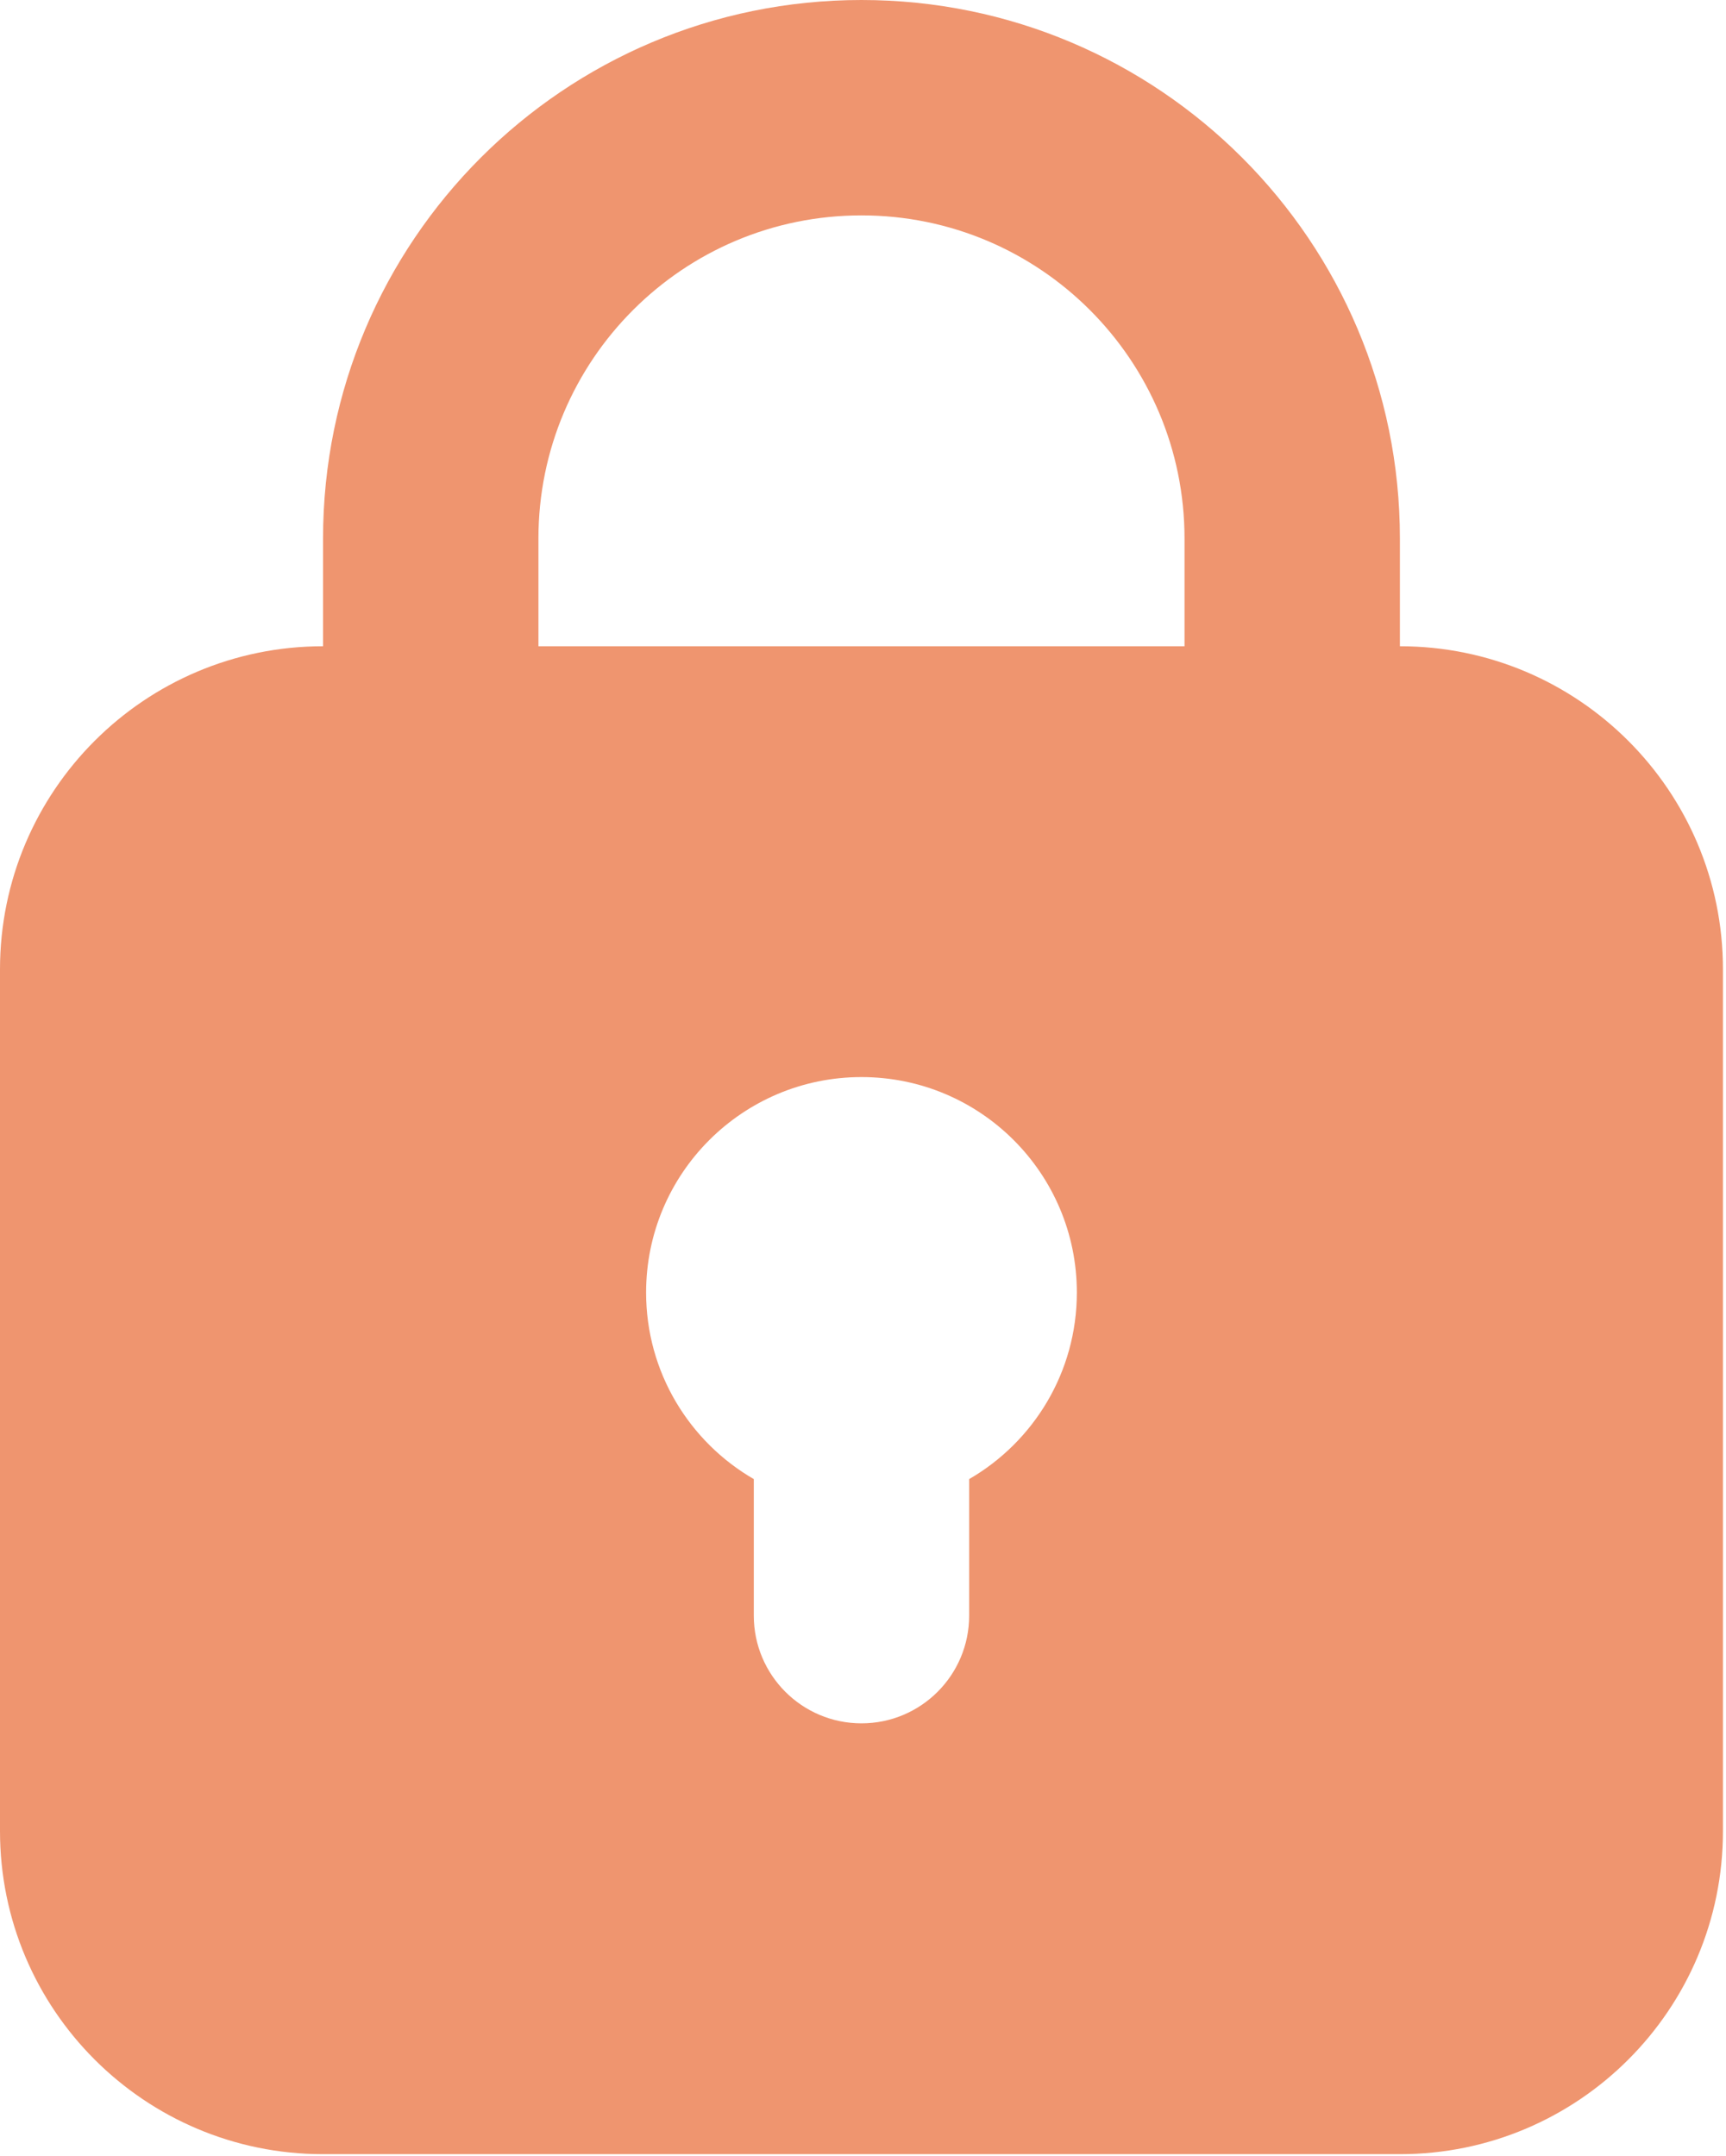 <?xml version="1.0" encoding="UTF-8"?> <svg xmlns="http://www.w3.org/2000/svg" width="374" height="467" viewBox="0 0 374 467" fill="none"> <path fill-rule="evenodd" clip-rule="evenodd" d="M70 139.996V116.66C70 52.226 122.234 0 186.67 0C251.106 0 303.34 52.23 303.34 116.66V139.996C342 139.996 373.34 171.336 373.34 209.996V396.656C373.34 435.32 342 466.656 303.34 466.656H70C31.34 466.656 0 435.32 0 396.656V209.996C0 171.336 31.34 139.996 70 139.996ZM256.67 139.996V116.66C256.67 78 225.33 46.66 186.67 46.66C148.01 46.66 116.67 78 116.67 116.66V139.996H256.67ZM210.002 320.416C223.951 312.346 233.338 297.268 233.338 279.994C233.338 254.221 212.443 233.326 186.67 233.326C160.897 233.326 140.002 254.221 140.002 279.994C140.002 297.267 149.389 312.346 163.338 320.416V349.994C163.338 362.881 173.783 373.326 186.67 373.326C199.557 373.326 210.002 362.881 210.002 349.994V320.416Z" fill="#EF956F"></path> </svg> 